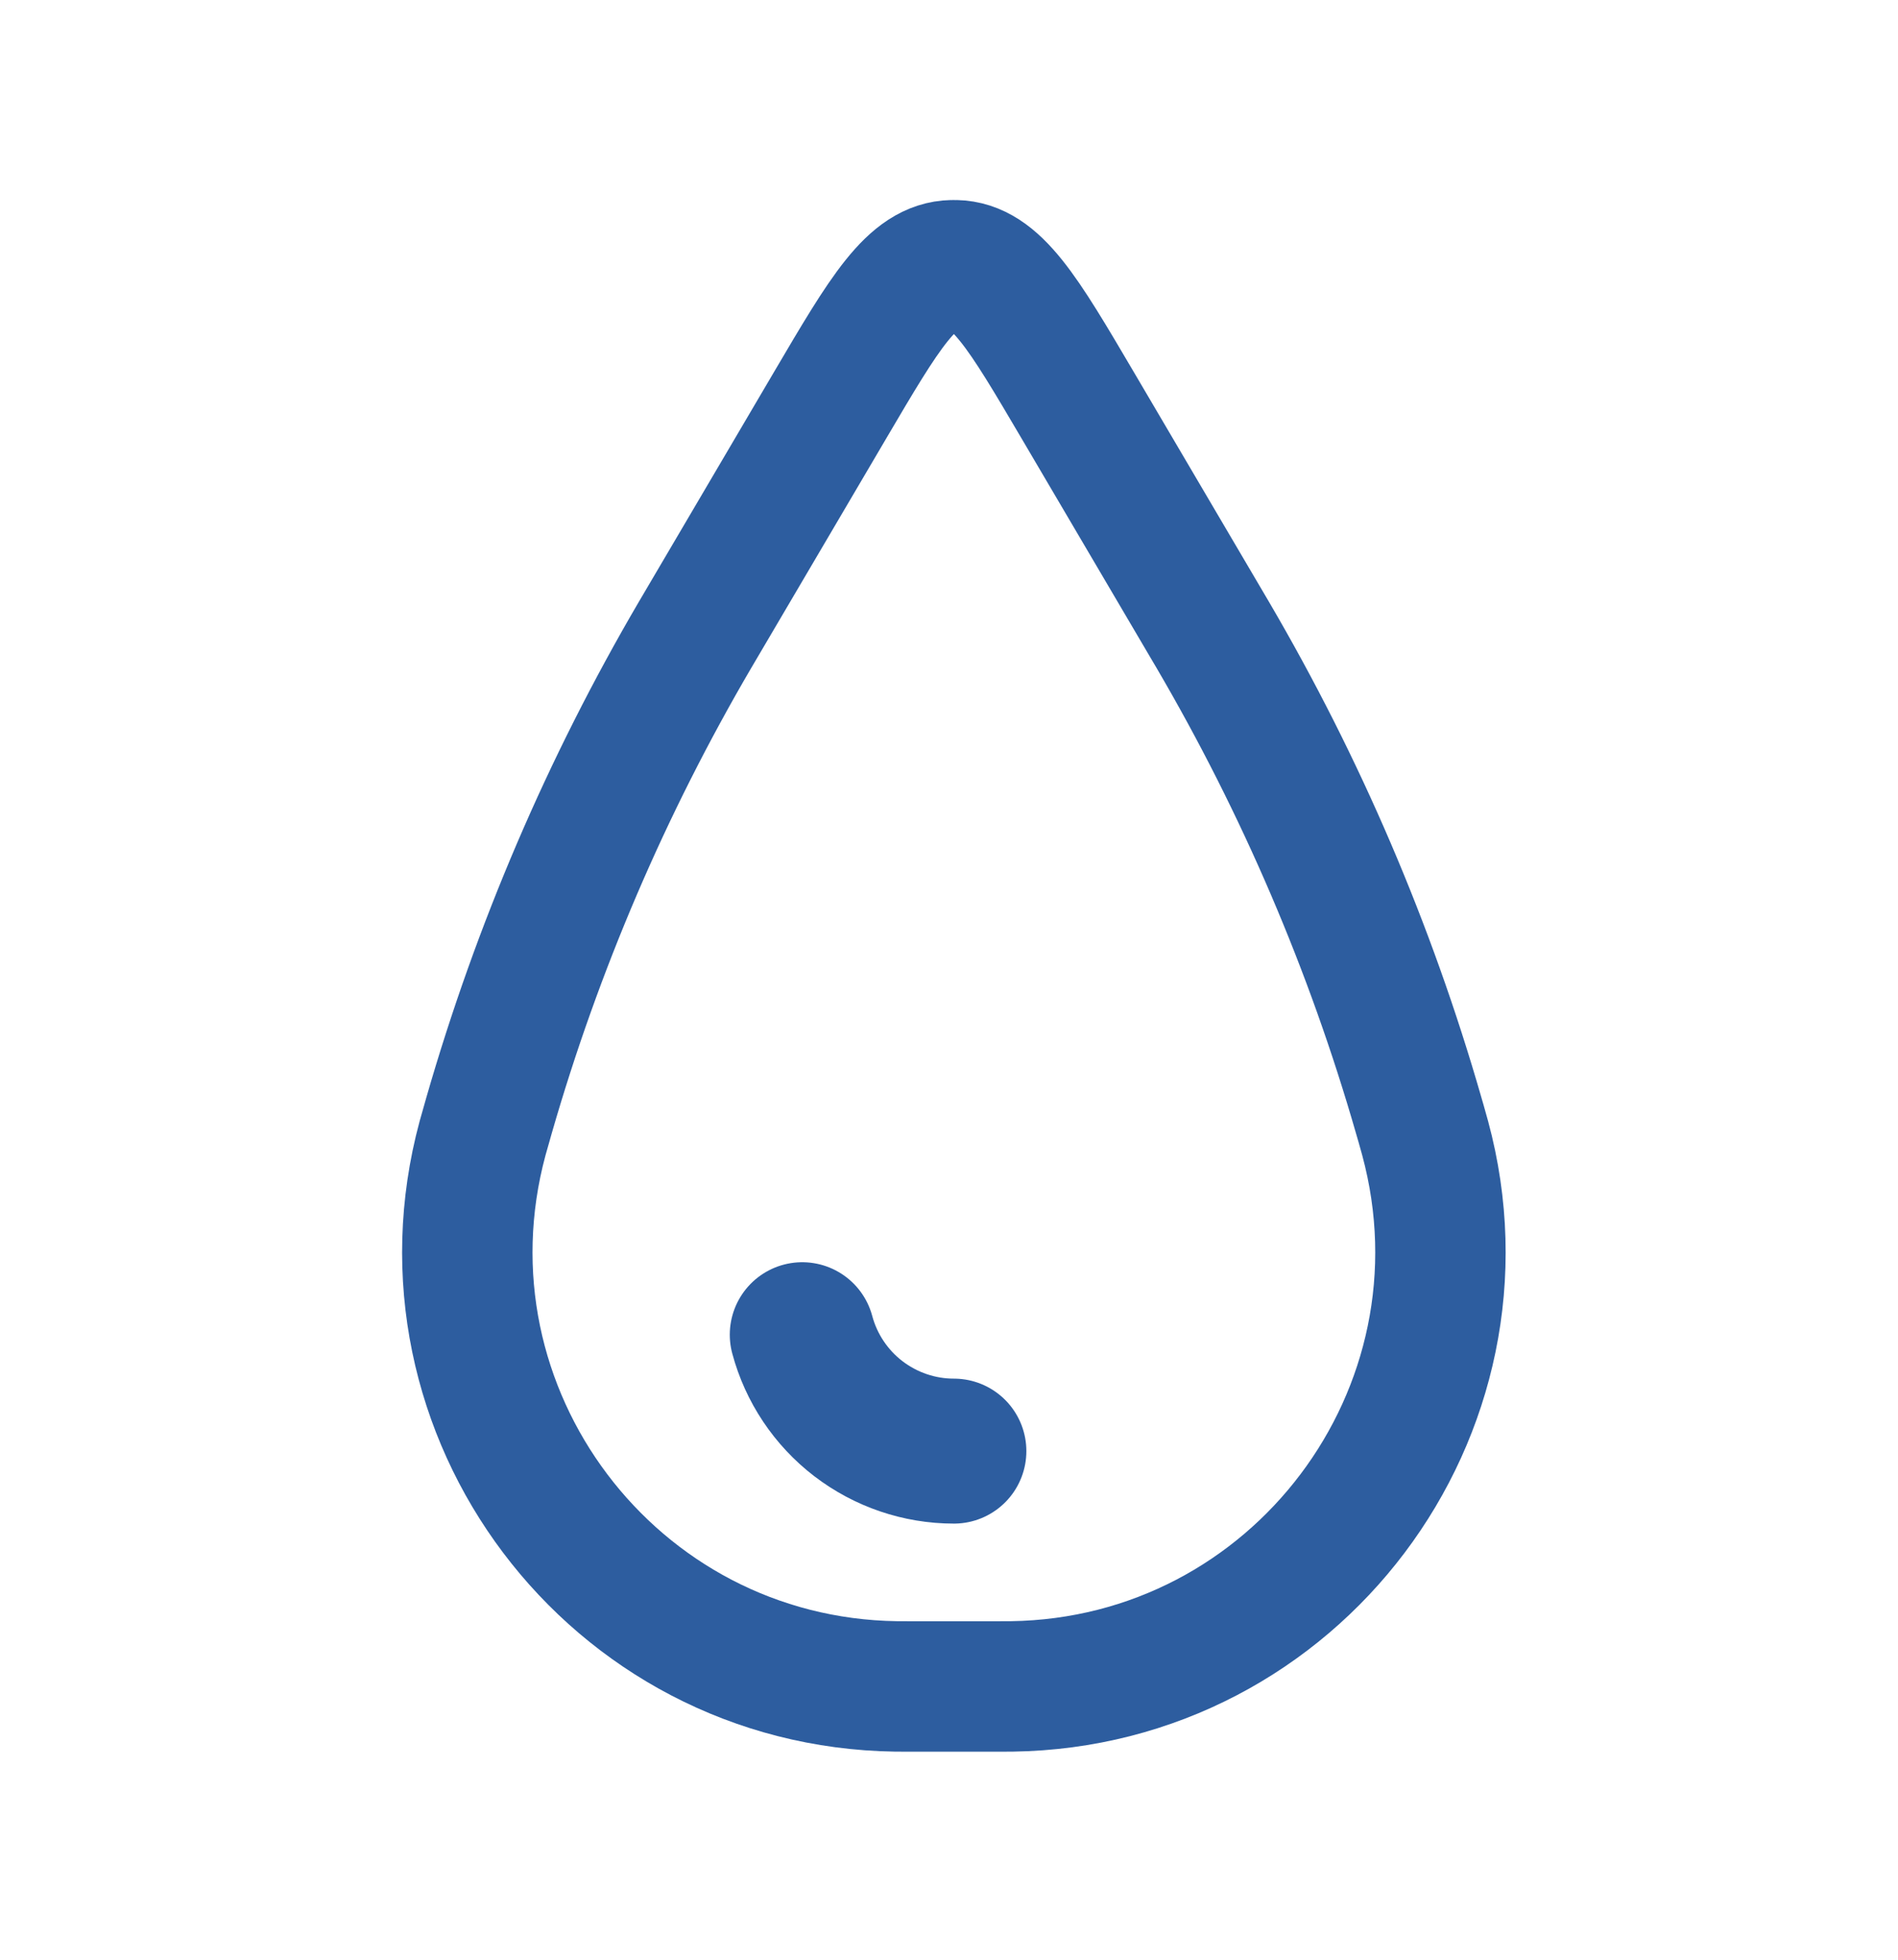 <svg width="31" height="32" viewBox="0 0 31 32" fill="none" xmlns="http://www.w3.org/2000/svg">
<path d="M15.58 23.695C15.015 23.695 14.467 23.508 14.019 23.165C13.571 22.821 13.249 22.339 13.103 21.794" stroke="#2D5D9F" stroke-width="2.367" stroke-linecap="round"/>
<path d="M13.56 6.614C14.45 5.101 14.895 4.344 15.556 4.331C15.572 4.33 15.588 4.33 15.604 4.331C16.265 4.344 16.71 5.101 17.6 6.614L19.739 10.25C19.773 10.308 19.79 10.338 19.808 10.367C21.252 12.833 22.382 15.469 23.172 18.215C23.182 18.248 23.191 18.281 23.21 18.346V18.346C23.246 18.473 23.264 18.536 23.277 18.585C24.486 23.058 21.157 27.471 16.525 27.537C16.474 27.538 16.408 27.538 16.276 27.538H14.883C14.752 27.538 14.686 27.538 14.635 27.537C10.003 27.471 6.674 23.058 7.882 18.585C7.896 18.536 7.914 18.473 7.95 18.346V18.346C7.969 18.281 7.978 18.248 7.987 18.215C8.778 15.469 9.908 12.833 11.352 10.367C11.369 10.338 11.386 10.308 11.421 10.25L13.56 6.614Z" stroke="#2D5D9F" stroke-width="2.13"/>
</svg>
